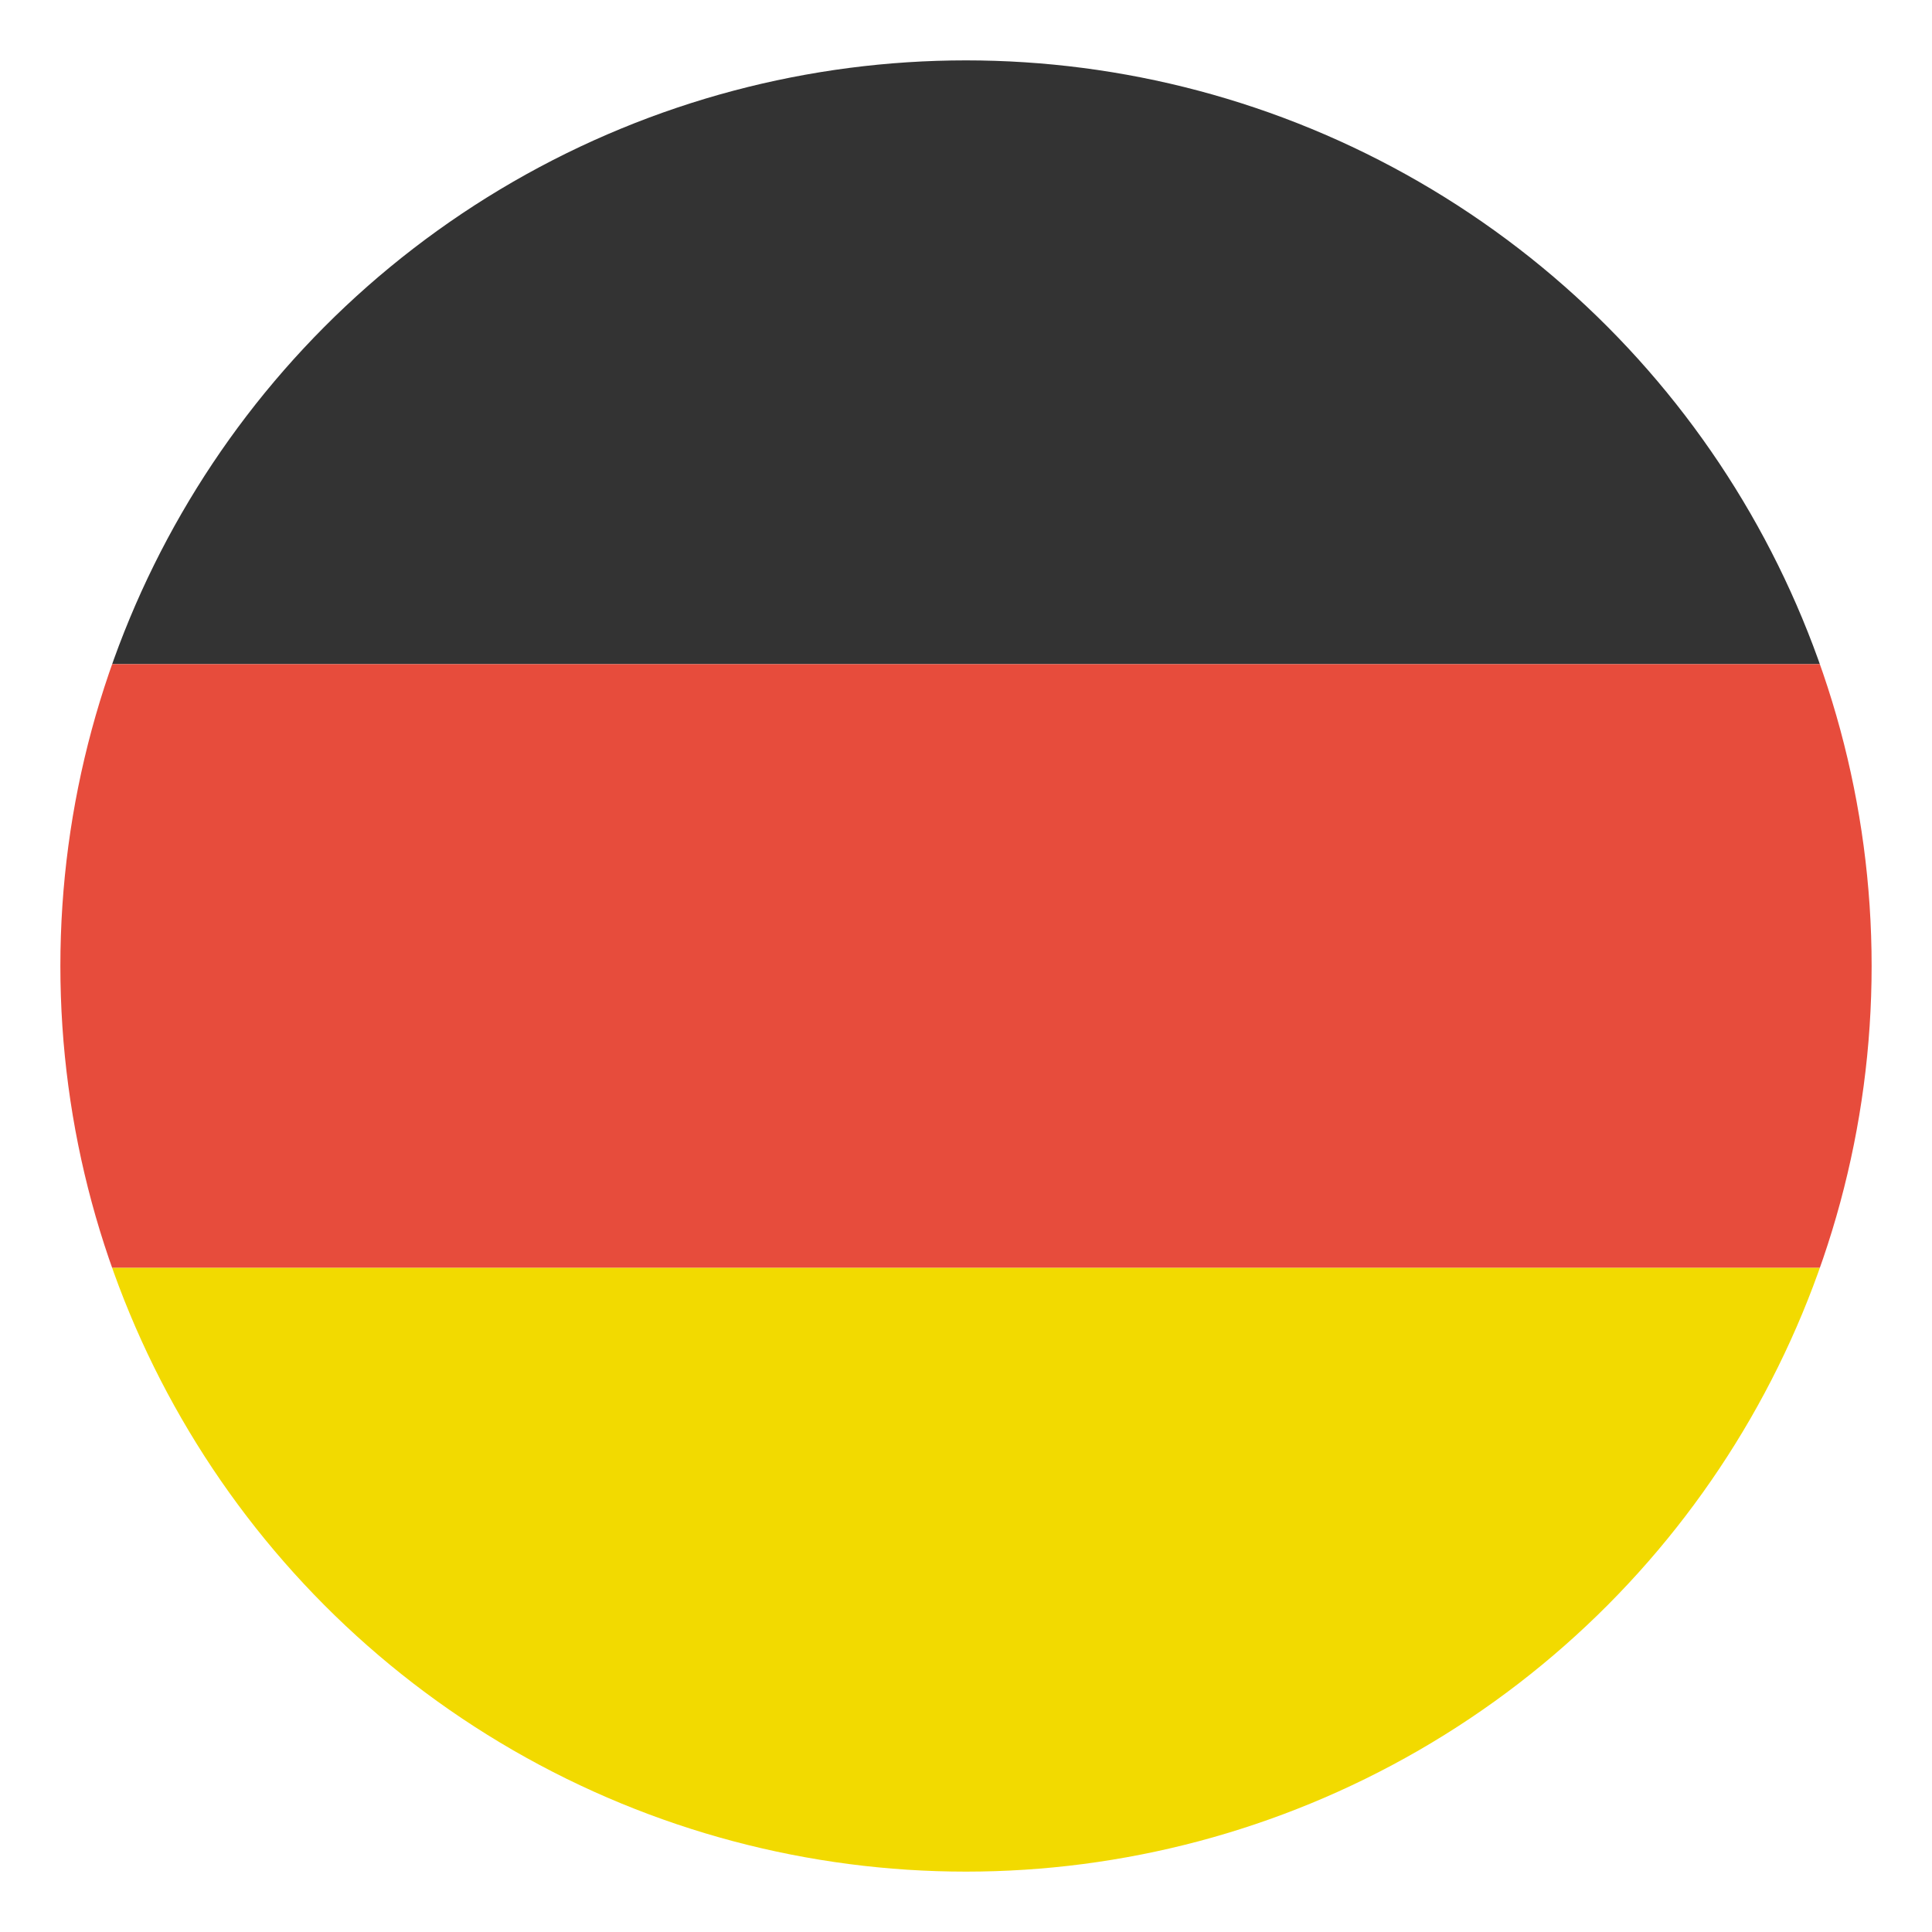 <?xml version="1.0" encoding="utf-8"?>
<!-- Generator: Adobe Illustrator 24.0.2, SVG Export Plug-In . SVG Version: 6.00 Build 0)  -->
<svg version="1.1" id="glyphicons-basic" xmlns="http://www.w3.org/2000/svg" xmlns:xlink="http://www.w3.org/1999/xlink" x="0px"
	 y="0px" viewBox="0 0 32 32" style="enable-background:new 0 0 32 32;" xml:space="preserve">
<style type="text/css">
	.st0{clip-path:url(#SVGID_2_);fill:#333333;}
	.st1{clip-path:url(#SVGID_2_);fill:#E74C3C;}
	.st2{clip-path:url(#SVGID_2_);fill:#F2DA00;}
</style>
<g>
	<defs>
		<circle id="SVGID_1_" cx="16" cy="16" r="15"/>
	</defs>
	<clipPath id="SVGID_2_">
		<use xlink:href="#SVGID_1_"  style="overflow:visible;"/>
	</clipPath>
	<rect x="1" y="1" class="st0" width="30" height="10"/>
	<rect x="1" y="11" class="st1" width="30" height="10"/>
	<rect x="1" y="21" class="st2" width="30" height="10"/>
</g>
</svg>

